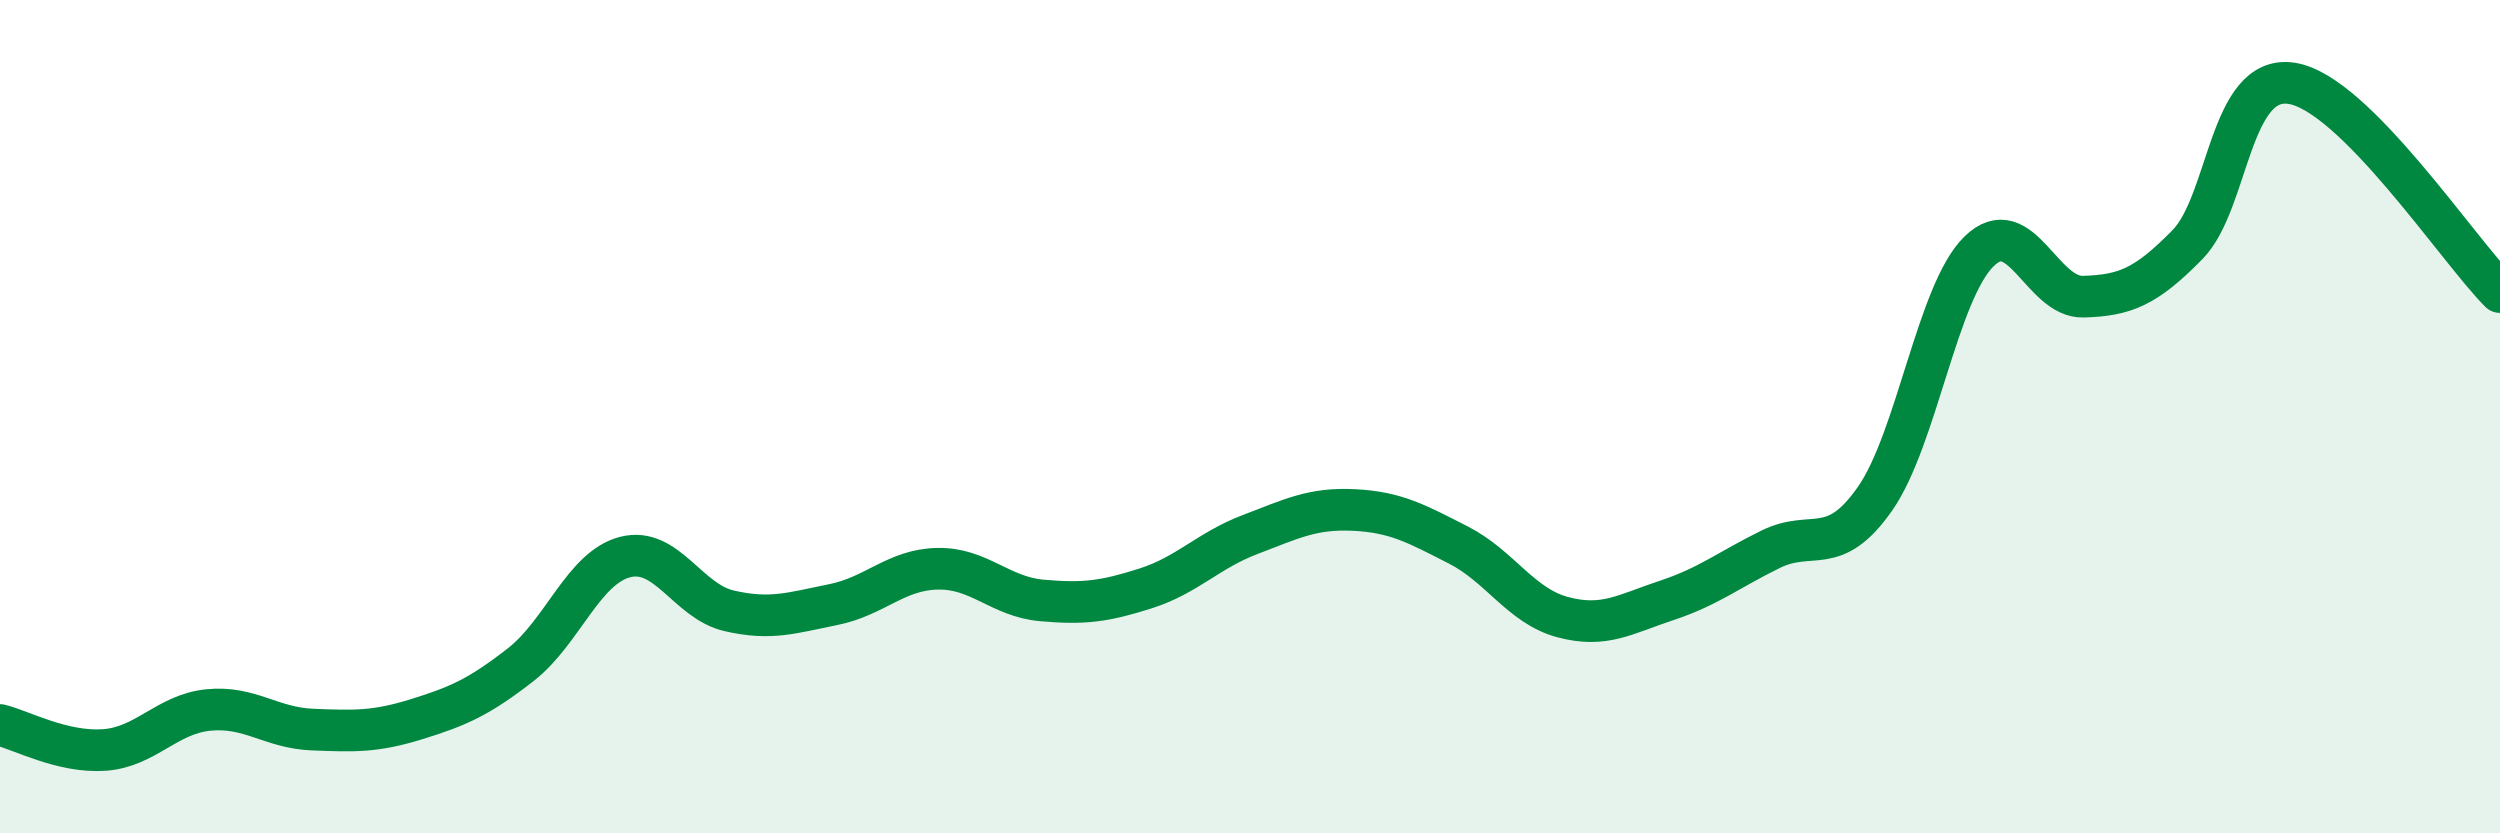 
    <svg width="60" height="20" viewBox="0 0 60 20" xmlns="http://www.w3.org/2000/svg">
      <path
        d="M 0,17.4 C 0.5,17.52 1.5,18.07 2.5,18 C 3.5,17.93 4,17.14 5,17.04 C 6,16.94 6.5,17.47 7.5,17.51 C 8.5,17.55 9,17.57 10,17.26 C 11,16.95 11.5,16.73 12.5,15.95 C 13.5,15.17 14,13.63 15,13.37 C 16,13.11 16.5,14.43 17.5,14.66 C 18.5,14.89 19,14.71 20,14.51 C 21,14.31 21.5,13.67 22.5,13.65 C 23.5,13.63 24,14.32 25,14.41 C 26,14.5 26.5,14.44 27.5,14.12 C 28.5,13.8 29,13.21 30,12.83 C 31,12.45 31.5,12.19 32.5,12.24 C 33.5,12.29 34,12.57 35,13.08 C 36,13.59 36.5,14.54 37.5,14.81 C 38.5,15.08 39,14.74 40,14.41 C 41,14.08 41.5,13.67 42.5,13.18 C 43.5,12.69 44,13.4 45,11.97 C 46,10.54 46.5,7 47.5,6.03 C 48.5,5.06 49,7.15 50,7.12 C 51,7.09 51.5,6.89 52.5,5.87 C 53.5,4.85 53.5,1.77 55,2 C 56.5,2.23 59,6.01 60,7.01L60 20L0 20Z"
        fill="#008740"
        opacity="0.1"
        stroke-linecap="round"
        stroke-linejoin="round"
      />
      <path
        d="M 0,17.4 C 0.5,17.52 1.5,18.07 2.5,18 C 3.5,17.93 4,17.14 5,17.04 C 6,16.94 6.5,17.47 7.5,17.51 C 8.5,17.55 9,17.57 10,17.26 C 11,16.95 11.5,16.73 12.5,15.95 C 13.5,15.17 14,13.63 15,13.37 C 16,13.11 16.5,14.43 17.5,14.66 C 18.5,14.89 19,14.71 20,14.51 C 21,14.31 21.5,13.67 22.5,13.65 C 23.5,13.63 24,14.32 25,14.41 C 26,14.5 26.5,14.44 27.5,14.12 C 28.5,13.8 29,13.21 30,12.83 C 31,12.45 31.5,12.19 32.5,12.24 C 33.5,12.29 34,12.57 35,13.08 C 36,13.59 36.5,14.54 37.5,14.81 C 38.5,15.08 39,14.74 40,14.41 C 41,14.08 41.5,13.67 42.5,13.18 C 43.5,12.69 44,13.4 45,11.97 C 46,10.54 46.5,7 47.5,6.03 C 48.5,5.06 49,7.15 50,7.12 C 51,7.09 51.5,6.89 52.5,5.87 C 53.5,4.85 53.5,1.77 55,2 C 56.5,2.23 59,6.01 60,7.01"
        stroke="#008740"
        stroke-width="1"
        fill="none"
        stroke-linecap="round"
        stroke-linejoin="round"
      />
    </svg>
  